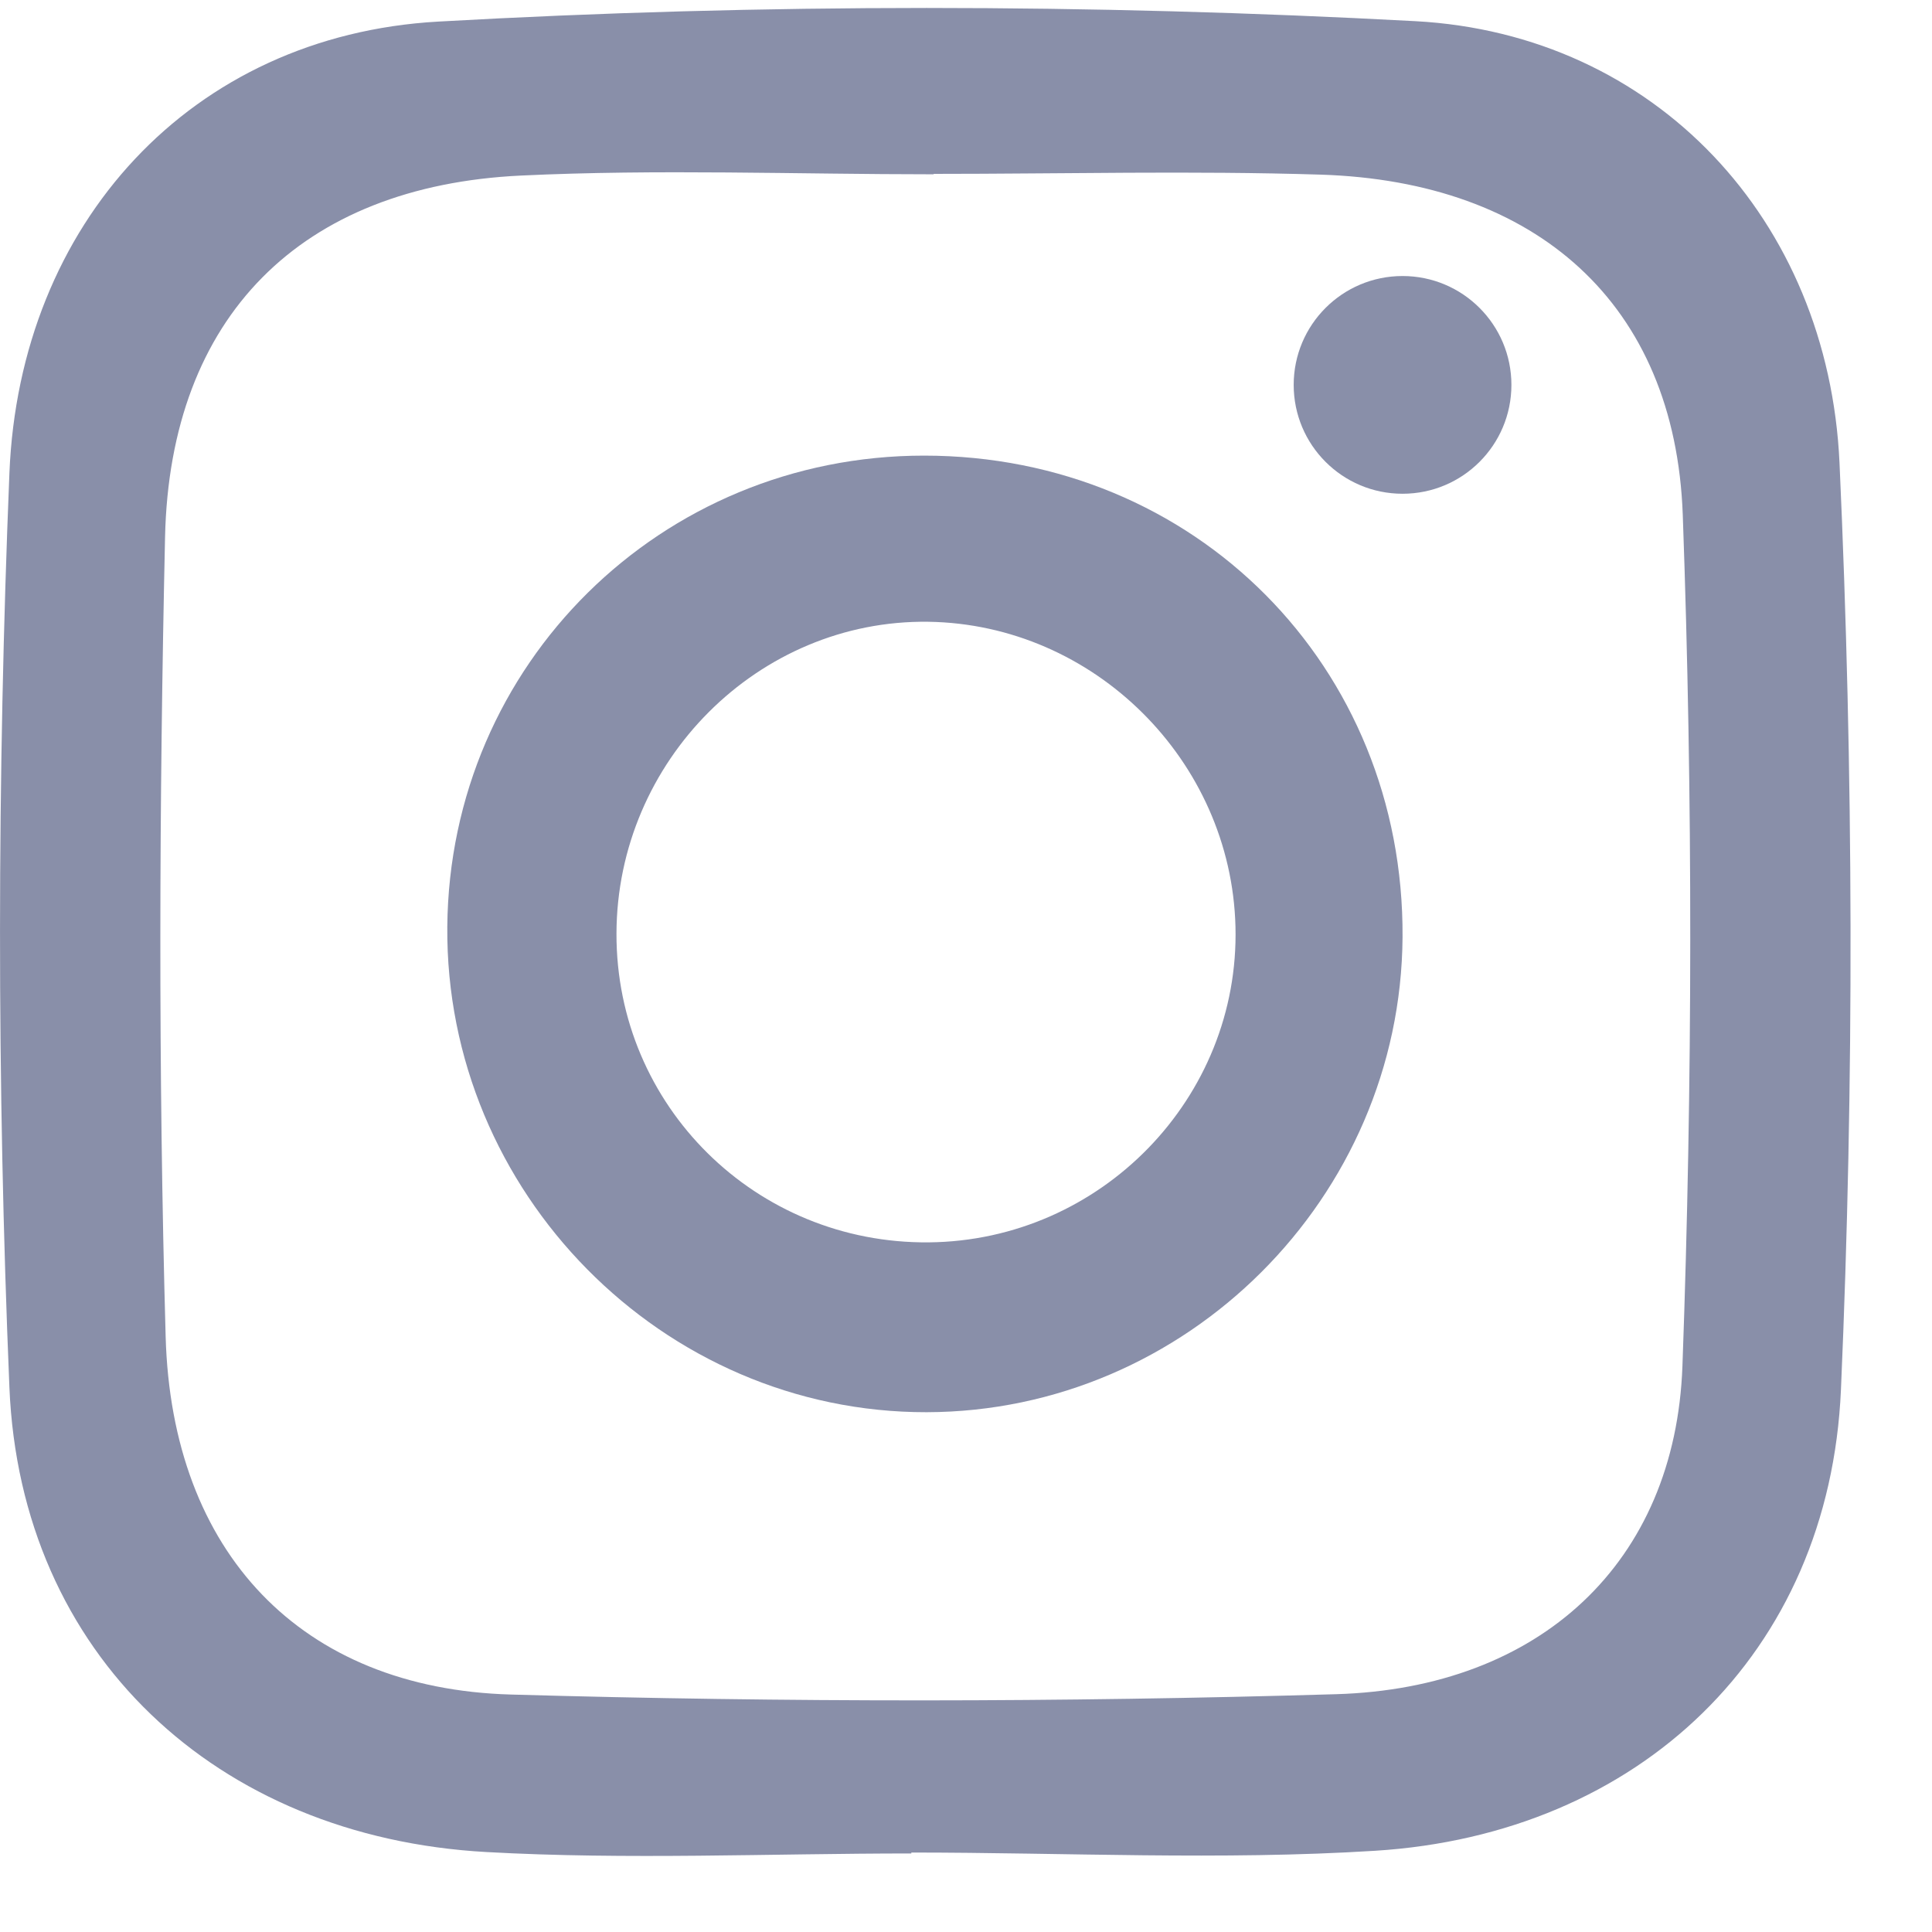 <svg width="23" height="23" viewBox="0 0 23 23" fill="none" xmlns="http://www.w3.org/2000/svg">
<path d="M10.849 22.065C9.161 22.065 7.47 22.142 5.788 22.048C2.576 21.869 0.243 19.695 0.112 16.516C-0.039 12.894 -0.035 9.256 0.112 5.634C0.232 2.662 2.275 0.423 5.216 0.257C9.083 0.039 12.98 0.044 16.849 0.252C19.704 0.406 21.767 2.616 21.899 5.511C22.066 9.183 22.076 12.873 21.916 16.544C21.779 19.689 19.506 21.837 16.37 22.033C14.536 22.148 12.69 22.054 10.849 22.054V22.063V22.065ZM11.115 2.07C11.115 2.07 11.115 2.074 11.115 2.075C9.477 2.075 7.836 2.012 6.202 2.09C3.581 2.214 2.024 3.768 1.965 6.391C1.895 9.563 1.883 12.739 1.972 15.911C2.044 18.488 3.589 20.102 6.08 20.173C9.353 20.267 12.633 20.266 15.906 20.169C18.334 20.097 19.945 18.602 20.029 16.262C20.151 12.889 20.154 9.504 20.033 6.13C19.942 3.611 18.288 2.16 15.722 2.079C14.187 2.031 12.651 2.07 11.115 2.07Z" fill="#898FA9"/>
<path d="M11.002 5.424C14.226 5.425 16.717 7.932 16.697 11.156C16.677 14.257 14.124 16.805 11.032 16.812C7.889 16.818 5.299 14.194 5.325 11.032C5.352 7.907 7.867 5.423 11.003 5.424H11.002ZM11.058 14.79C13.108 14.77 14.76 13.068 14.708 11.031C14.657 9.053 13.023 7.431 11.052 7.402C9.03 7.374 7.344 9.057 7.339 11.114C7.334 13.165 8.998 14.81 11.059 14.79H11.058Z" fill="#898FA9"/>
<path d="M17.993 4.582C17.993 5.298 17.413 5.878 16.697 5.878C15.981 5.878 15.401 5.298 15.401 4.582C15.401 3.866 15.981 3.286 16.697 3.286C17.413 3.286 17.993 3.866 17.993 4.582Z" fill="#898FA9"/>
</svg>
